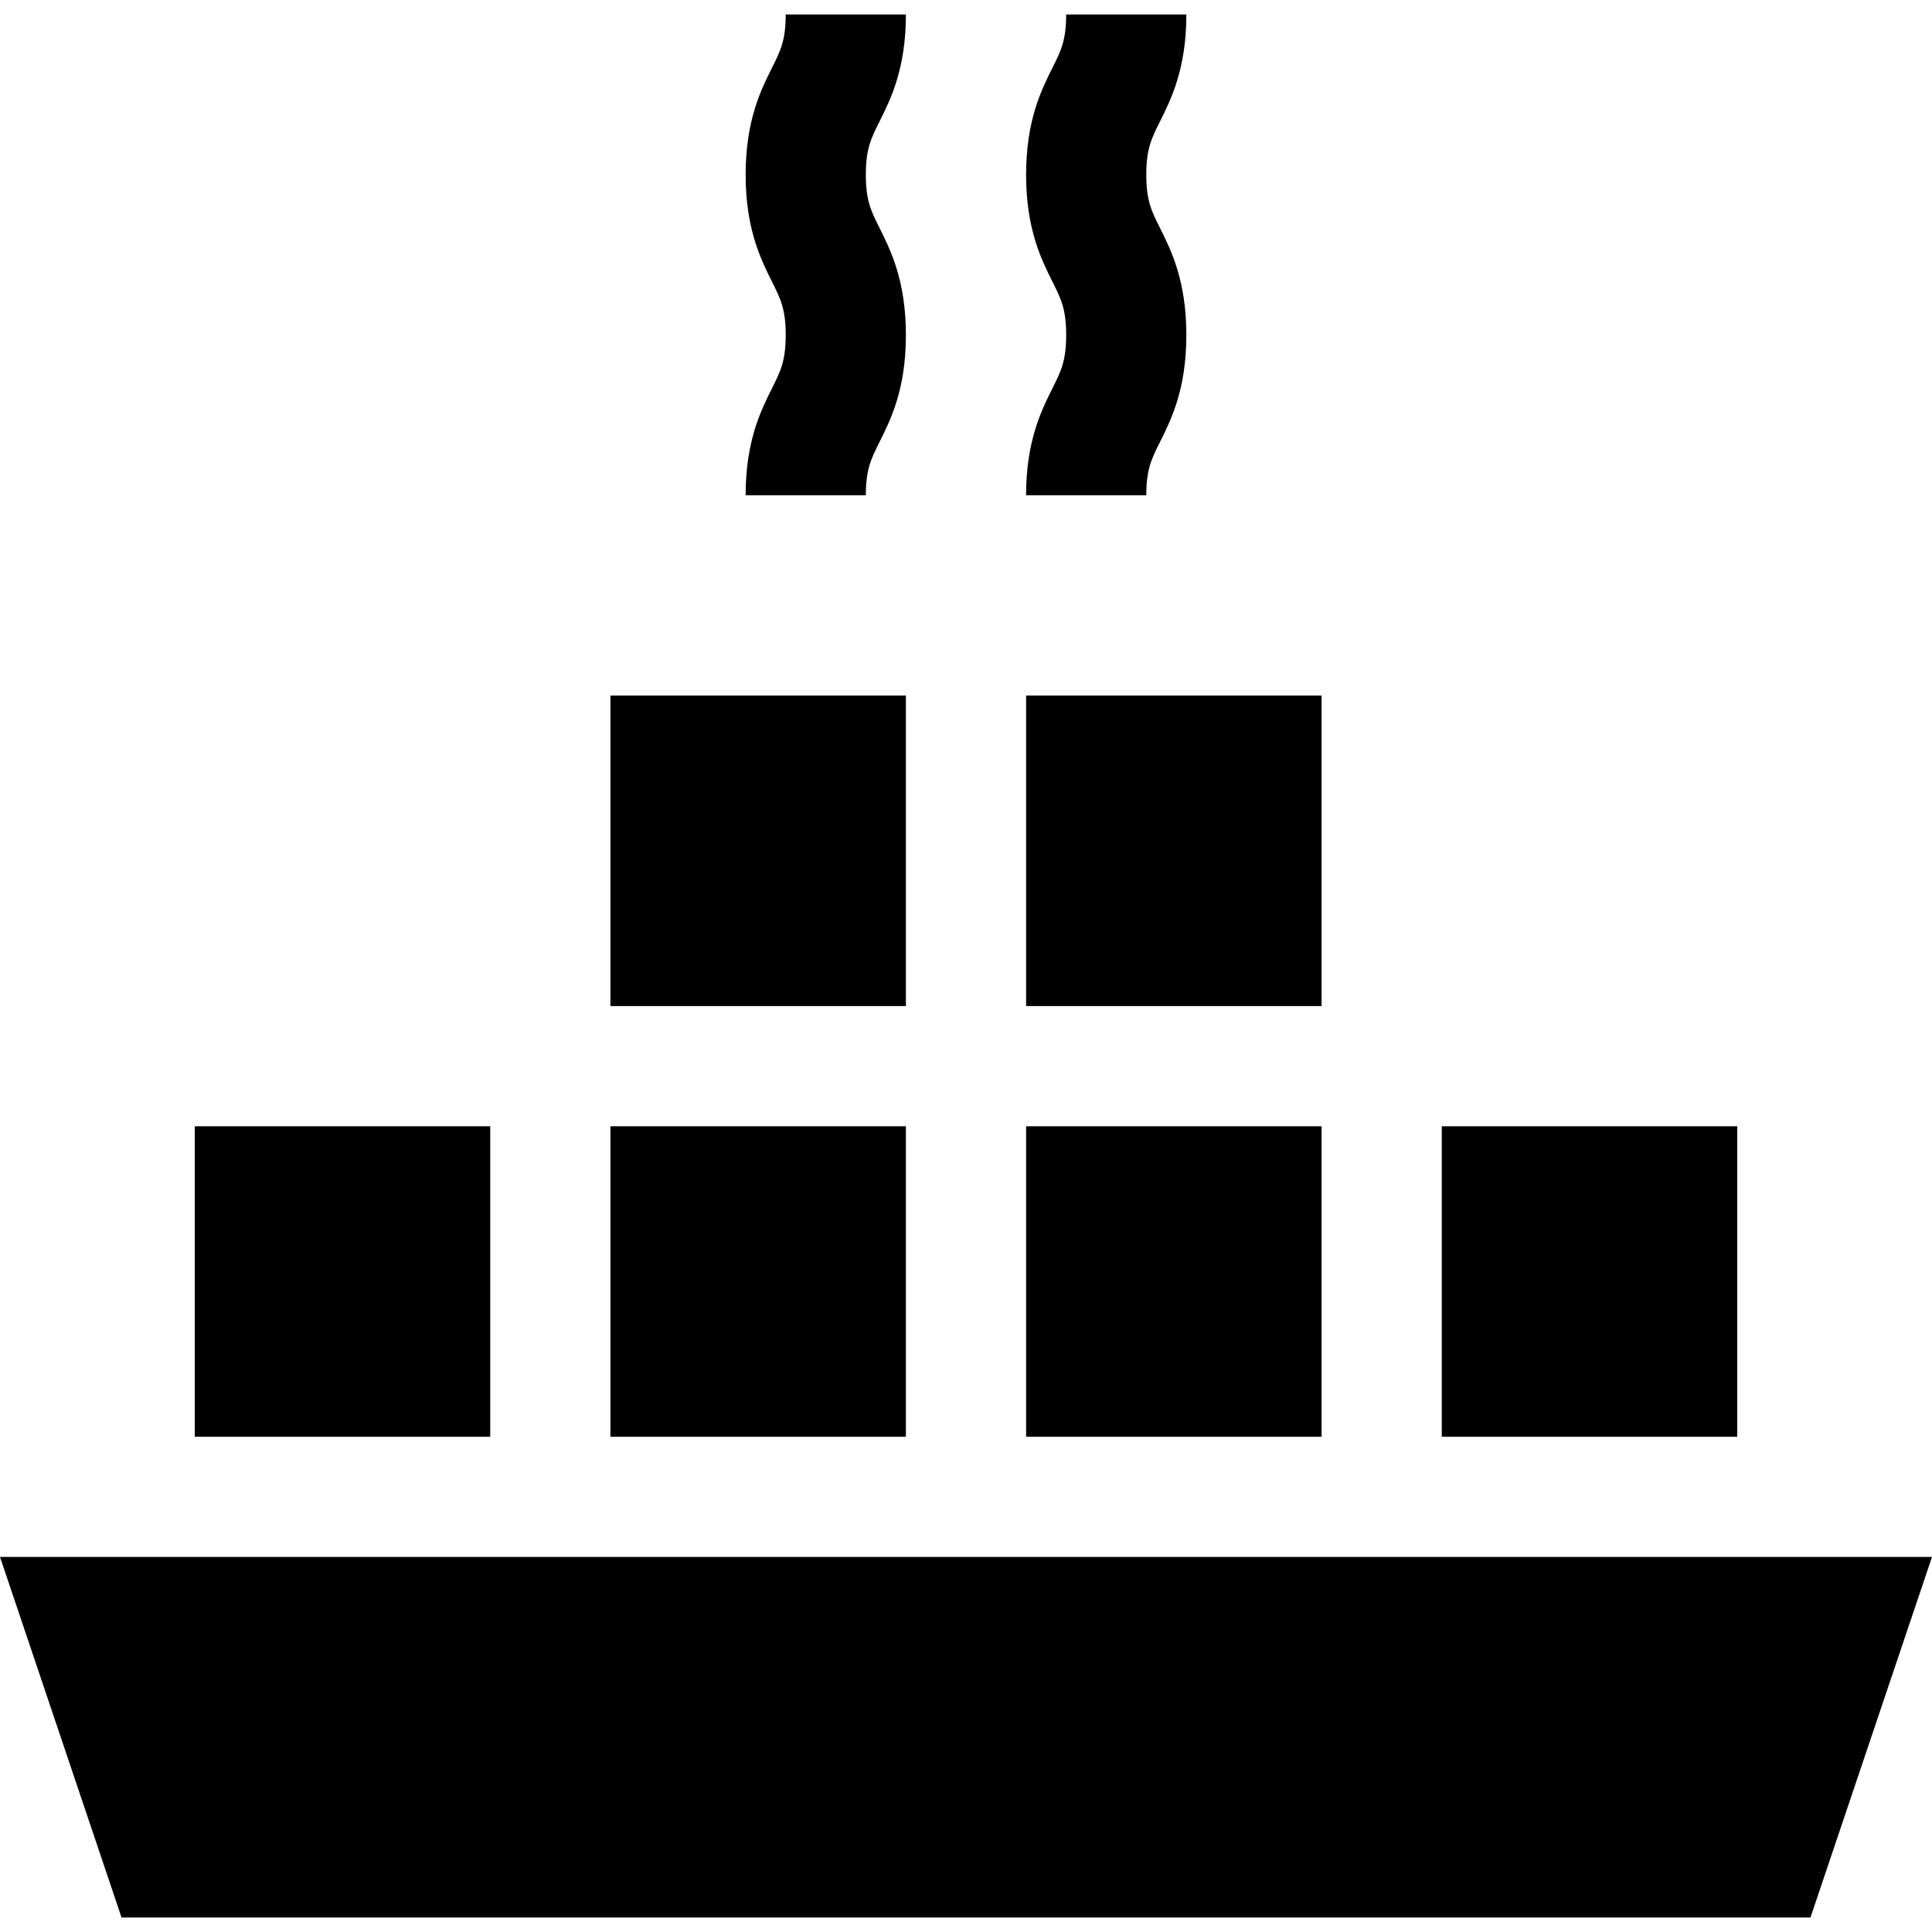 <?xml version="1.0" encoding="iso-8859-1"?>
<!-- Uploaded to: SVG Repo, www.svgrepo.com, Generator: SVG Repo Mixer Tools -->
<svg fill="#000000" version="1.1" id="Layer_1" xmlns="http://www.w3.org/2000/svg" xmlns:xlink="http://www.w3.org/1999/xlink" 
	 viewBox="0 0 512 512" xml:space="preserve">
<g>
	<g>
		<rect x="51.612" y="298.47" width="78.305" height="82.286"/>
	</g>
</g>
<g>
	<g>
		<rect x="382.083" y="298.47" width="78.305" height="82.286"/>
	</g>
</g>
<g>
	<g>
		<rect x="271.926" y="184.331" width="78.305" height="82.286"/>
	</g>
</g>
<g>
	<g>
		<rect x="161.769" y="184.331" width="78.305" height="82.286"/>
	</g>
</g>
<g>
	<g>
		<rect x="161.769" y="298.47" width="78.305" height="82.286"/>
	</g>
</g>
<g>
	<g>
		<rect x="271.926" y="298.47" width="78.305" height="82.286"/>
	</g>
</g>
<g>
	<g>
		<path d="M303.779,46.305c0-6.859,1.365-9.59,3.628-14.114c2.95-5.9,6.99-13.981,6.99-28.358h-31.853
			c0,6.859-1.365,9.589-3.628,14.114c-2.95,5.9-6.99,13.981-6.99,28.358s4.04,22.458,6.99,28.358
			c2.262,4.524,3.628,7.255,3.628,14.114c0,6.857-1.365,9.587-3.627,14.11c-2.951,5.9-6.991,13.98-6.991,28.356h31.853
			c0-6.857,1.365-9.587,3.627-14.11c2.951-5.9,6.991-13.98,6.991-28.356c0-14.377-4.04-22.458-6.99-28.358
			C305.145,55.894,303.779,53.164,303.779,46.305z"/>
	</g>
</g>
<g>
	<g>
		<path d="M229.456,46.305c0-6.859,1.365-9.59,3.628-14.114c2.95-5.9,6.99-13.981,6.99-28.358h-31.853
			c0,6.859-1.365,9.589-3.628,14.114c-2.95,5.9-6.99,13.981-6.99,28.358s4.04,22.458,6.99,28.358
			c2.262,4.524,3.628,7.255,3.628,14.114c0,6.857-1.365,9.587-3.627,14.11c-2.951,5.9-6.991,13.98-6.991,28.356h31.853
			c0-6.857,1.365-9.587,3.627-14.11c2.951-5.9,6.991-13.98,6.991-28.356c0-14.377-4.04-22.458-6.99-28.358
			C230.823,55.894,229.456,53.164,229.456,46.305z"/>
	</g>
</g>
<g>
	<g>
		<polygon points="0,412.609 32.211,508.167 479.789,508.167 512,412.609 		"/>
	</g>
</g>
</svg>